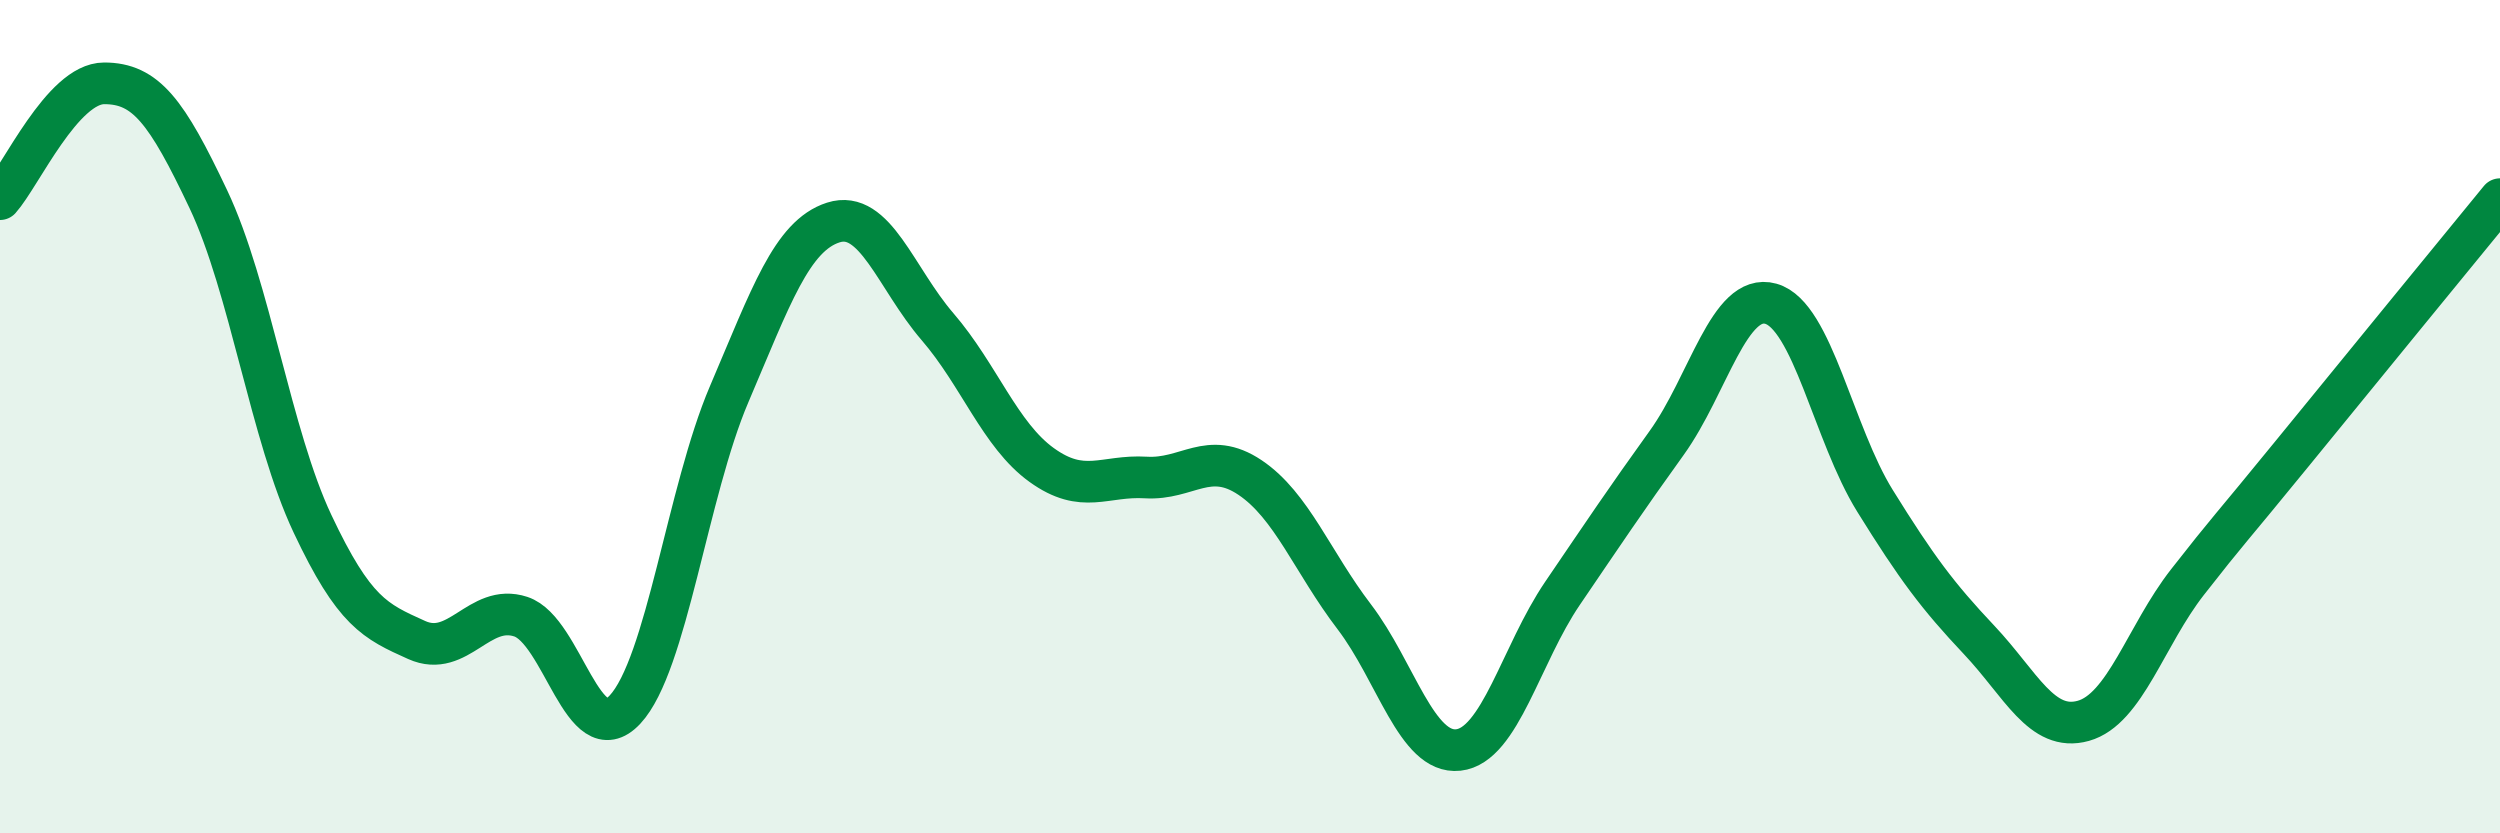 
    <svg width="60" height="20" viewBox="0 0 60 20" xmlns="http://www.w3.org/2000/svg">
      <path
        d="M 0,4.78 C 0.5,4.22 1.5,2 2.5,2 C 3.5,2 4,2.67 5,4.78 C 6,6.89 6.5,10.45 7.5,12.57 C 8.5,14.69 9,14.91 10,15.36 C 11,15.81 11.5,14.47 12.5,14.8 C 13.5,15.13 14,18.1 15,17.03 C 16,15.96 16.5,11.8 17.5,9.46 C 18.5,7.12 19,5.66 20,5.34 C 21,5.02 21.5,6.68 22.5,7.84 C 23.5,9 24,10.44 25,11.16 C 26,11.88 26.5,11.4 27.5,11.46 C 28.5,11.52 29,10.79 30,11.46 C 31,12.13 31.5,13.49 32.5,14.8 C 33.5,16.11 34,18.11 35,18 C 36,17.89 36.5,15.71 37.5,14.24 C 38.5,12.77 39,12.02 40,10.63 C 41,9.24 41.5,7.01 42.5,7.29 C 43.5,7.57 44,10.41 45,12.02 C 46,13.63 46.5,14.3 47.5,15.36 C 48.5,16.42 49,17.58 50,17.3 C 51,17.02 51.5,15.25 52.5,13.97 C 53.5,12.69 53.5,12.74 55,10.9 C 56.5,9.06 59,6 60,4.78L60 20L0 20Z"
        fill="#008740"
        opacity="0.1"
        stroke-linecap="round"
        stroke-linejoin="round"
      />
      <path
        d="M 0,4.78 C 0.5,4.22 1.5,2 2.5,2 C 3.5,2 4,2.67 5,4.78 C 6,6.89 6.5,10.45 7.5,12.57 C 8.5,14.69 9,14.91 10,15.36 C 11,15.81 11.5,14.47 12.5,14.8 C 13.5,15.13 14,18.1 15,17.03 C 16,15.96 16.5,11.8 17.5,9.46 C 18.5,7.12 19,5.66 20,5.34 C 21,5.02 21.5,6.68 22.5,7.84 C 23.5,9 24,10.44 25,11.16 C 26,11.88 26.5,11.4 27.5,11.46 C 28.5,11.52 29,10.79 30,11.46 C 31,12.13 31.5,13.49 32.5,14.8 C 33.5,16.11 34,18.11 35,18 C 36,17.89 36.5,15.71 37.5,14.24 C 38.5,12.77 39,12.02 40,10.63 C 41,9.24 41.5,7.01 42.5,7.29 C 43.5,7.57 44,10.41 45,12.02 C 46,13.63 46.5,14.3 47.5,15.36 C 48.5,16.42 49,17.58 50,17.3 C 51,17.02 51.5,15.25 52.5,13.97 C 53.5,12.69 53.5,12.74 55,10.9 C 56.5,9.06 59,6 60,4.78"
        stroke="#008740"
        stroke-width="1"
        fill="none"
        stroke-linecap="round"
        stroke-linejoin="round"
      />
    </svg>
  